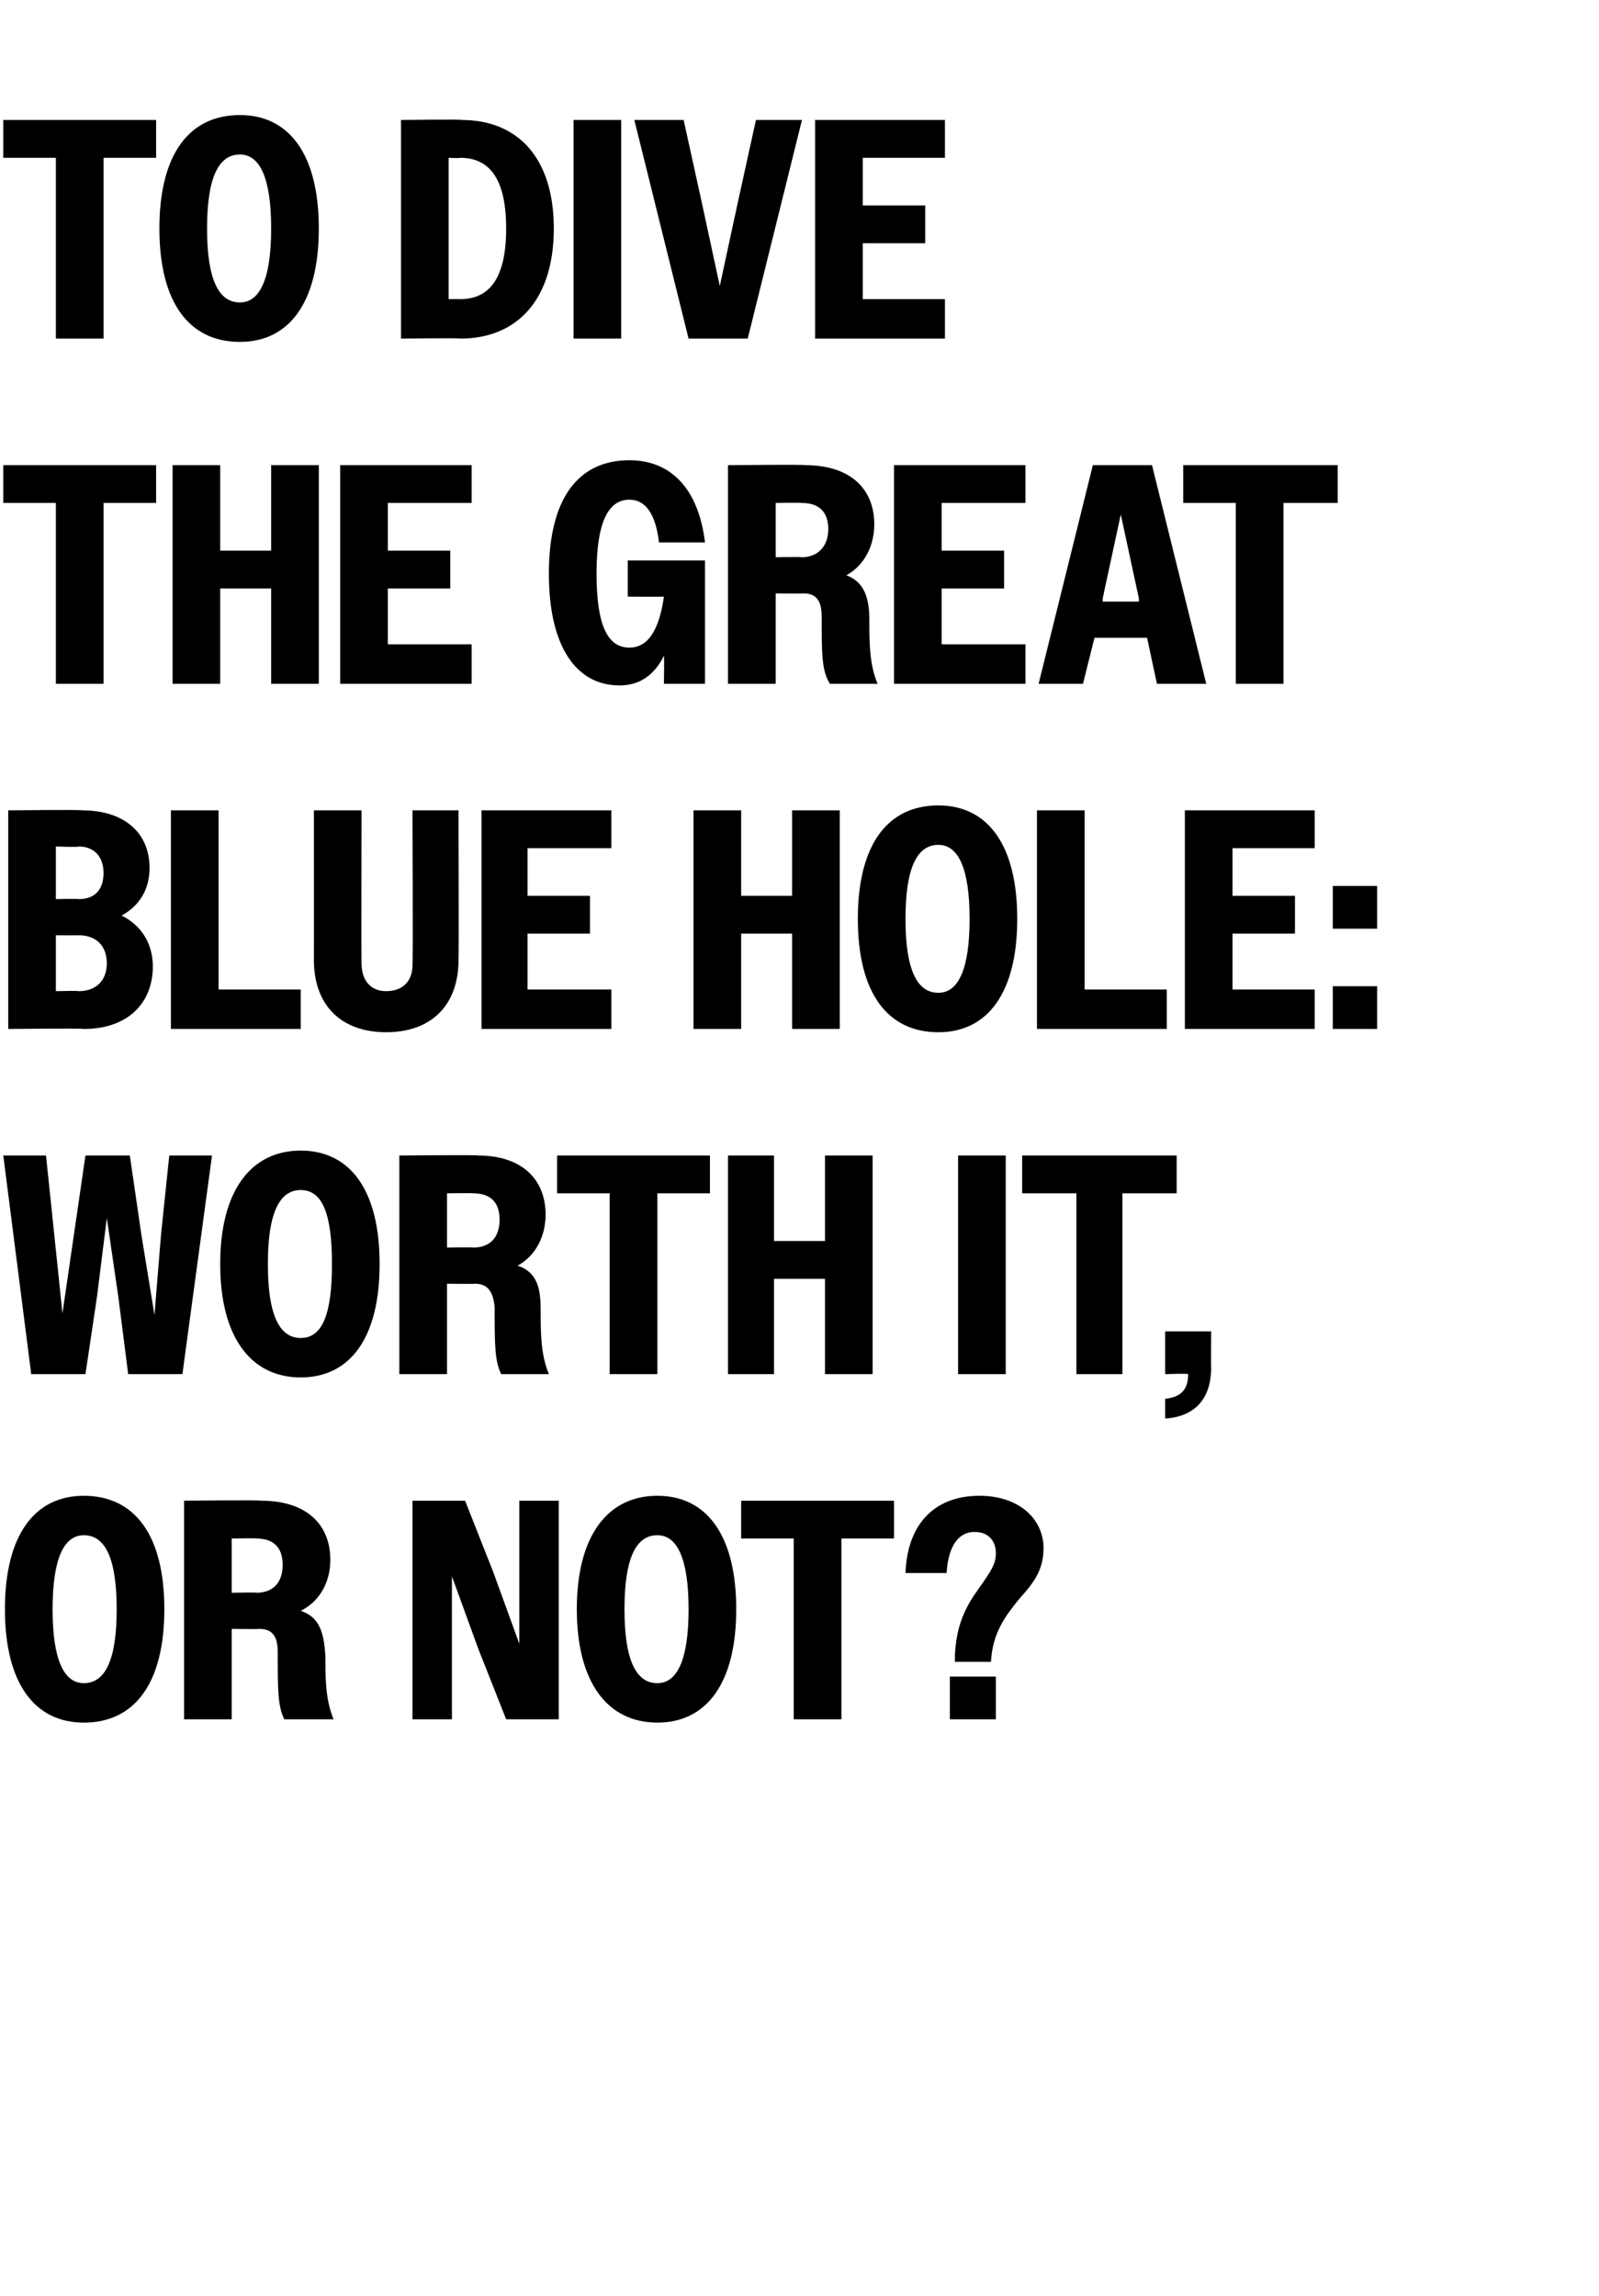 <?xml version="1.0" standalone="no"?>
<!DOCTYPE svg PUBLIC "-//W3C//DTD SVG 1.1//EN" "http://www.w3.org/Graphics/SVG/1.1/DTD/svg11.dtd">
<svg xmlns="http://www.w3.org/2000/svg" version="1.1" width="97.3px" height="139.7px" viewBox="0 -1 97.3 139.7" style="top:-1px">
  <desc>To Dive the Great Blue Hole: Worth it, or not?</desc>
  <defs/>
  <g id="Polygon35921">
    <path d="M 0.3 96.9 C 0.3 92.4 2.1 90 5.1 90 C 8.2 90 10 92.4 10 96.9 C 10 101.4 8.2 103.8 5.1 103.8 C 2.1 103.8 0.3 101.4 0.3 96.9 Z M 7.1 96.9 C 7.1 93.8 6.4 92.4 5.1 92.4 C 3.9 92.4 3.2 93.8 3.2 96.9 C 3.2 100 3.9 101.4 5.1 101.4 C 6.4 101.4 7.1 100 7.1 96.9 Z M 11.2 90.3 C 11.2 90.3 15.9 90.25 15.9 90.3 C 18.6 90.3 20.1 91.7 20.1 93.9 C 20.1 95.2 19.5 96.4 18.3 97 C 19.5 97.4 19.7 98.4 19.8 99.7 C 19.8 101.1 19.8 102.4 20.3 103.6 C 20.3 103.6 17.3 103.6 17.3 103.6 C 16.9 102.8 16.9 101.8 16.9 99.5 C 16.9 98.6 16.6 98.1 15.8 98.1 C 15.77 98.12 14.1 98.1 14.1 98.1 L 14.1 103.6 L 11.2 103.6 L 11.2 90.3 Z M 14.1 92.6 L 14.1 95.9 C 14.1 95.9 15.62 95.87 15.6 95.9 C 16.6 95.9 17.2 95.3 17.2 94.2 C 17.2 93.1 16.6 92.6 15.6 92.6 C 15.62 92.57 14.1 92.6 14.1 92.6 Z M 25.1 90.3 L 28.3 90.3 L 30 94.6 L 31.6 99 L 31.6 94.6 L 31.6 90.3 L 34 90.3 L 34 103.6 L 30.8 103.6 L 29.1 99.3 L 27.5 94.9 L 27.5 99.3 L 27.5 103.6 L 25.1 103.6 L 25.1 90.3 Z M 35.1 96.9 C 35.1 92.4 37 90 40 90 C 43 90 44.8 92.4 44.8 96.9 C 44.8 101.4 43 103.8 40 103.8 C 37 103.8 35.1 101.4 35.1 96.9 Z M 41.9 96.9 C 41.9 93.8 41.2 92.4 40 92.4 C 38.7 92.4 38 93.8 38 96.9 C 38 100 38.7 101.4 40 101.4 C 41.2 101.4 41.9 100 41.9 96.9 Z M 48.3 92.6 L 45.1 92.6 L 45.1 90.3 L 54.4 90.3 L 54.4 92.6 L 51.2 92.6 L 51.2 103.6 L 48.3 103.6 L 48.3 92.6 Z M 59.8 95.3 C 60.2 94.7 60.6 94.2 60.6 93.5 C 60.6 92.8 60.2 92.2 59.3 92.2 C 58.3 92.2 57.7 93.1 57.6 94.7 C 57.6 94.7 55.1 94.7 55.1 94.7 C 55.2 91.8 56.8 90 59.6 90 C 62 90 63.5 91.4 63.5 93.2 C 63.5 94.6 62.8 95.4 62 96.3 C 61.2 97.3 60.4 98.3 60.3 100.1 C 60.3 100.1 58.1 100.1 58.1 100.1 C 58.1 97.5 59.1 96.3 59.8 95.3 Z M 57.8 101 L 60.6 101 L 60.6 103.6 L 57.8 103.6 L 57.8 101 Z " stroke="none" fill="#000"/>
  </g>
  <g id="Polygon35920">
    <path d="M 0.2 69.3 L 2.8 69.3 L 3.3 74.1 L 3.8 78.9 L 4.5 74.1 L 5.2 69.3 L 7.9 69.3 L 8.6 74.1 L 9.4 79 L 9.8 74.1 L 10.3 69.3 L 12.9 69.3 L 11.1 82.6 L 7.8 82.6 L 7.2 77.9 L 6.5 73.1 L 5.9 77.9 L 5.2 82.6 L 1.9 82.6 L 0.2 69.3 Z M 13.4 75.9 C 13.4 71.4 15.3 69 18.3 69 C 21.3 69 23.1 71.4 23.1 75.9 C 23.1 80.4 21.3 82.8 18.3 82.8 C 15.3 82.8 13.4 80.4 13.4 75.9 Z M 20.2 75.9 C 20.2 72.8 19.6 71.4 18.3 71.4 C 17 71.4 16.3 72.8 16.3 75.9 C 16.3 79 17 80.4 18.3 80.4 C 19.6 80.4 20.2 79 20.2 75.9 Z M 24.3 69.3 C 24.3 69.3 29.05 69.25 29.1 69.3 C 31.7 69.3 33.2 70.7 33.2 72.9 C 33.2 74.2 32.6 75.4 31.5 76 C 32.7 76.4 32.9 77.4 32.9 78.7 C 32.9 80.1 32.9 81.4 33.4 82.6 C 33.4 82.6 30.5 82.6 30.5 82.6 C 30.1 81.8 30.1 80.8 30.1 78.5 C 30 77.6 29.7 77.1 28.9 77.1 C 28.92 77.12 27.2 77.1 27.2 77.1 L 27.2 82.6 L 24.3 82.6 L 24.3 69.3 Z M 27.2 71.6 L 27.2 74.9 C 27.2 74.9 28.77 74.87 28.8 74.9 C 29.8 74.9 30.4 74.3 30.4 73.2 C 30.4 72.1 29.8 71.6 28.8 71.6 C 28.77 71.57 27.2 71.6 27.2 71.6 Z M 37.1 71.6 L 33.9 71.6 L 33.9 69.3 L 43.2 69.3 L 43.2 71.6 L 40 71.6 L 40 82.6 L 37.1 82.6 L 37.1 71.6 Z M 44.3 69.3 L 47.1 69.3 L 47.1 74.5 L 50.2 74.5 L 50.2 69.3 L 53.1 69.3 L 53.1 82.6 L 50.2 82.6 L 50.2 76.8 L 47.1 76.8 L 47.1 82.6 L 44.3 82.6 L 44.3 69.3 Z M 58.3 69.3 L 61.2 69.3 L 61.2 82.6 L 58.3 82.6 L 58.3 69.3 Z M 65.5 71.6 L 62.2 71.6 L 62.2 69.3 L 71.6 69.3 L 71.6 71.6 L 68.3 71.6 L 68.3 82.6 L 65.5 82.6 L 65.5 71.6 Z M 70.9 84.1 C 71.9 84 72.3 83.5 72.3 82.6 C 72.29 82.55 70.9 82.6 70.9 82.6 L 70.9 80 L 73.7 80 C 73.7 80 73.68 82.25 73.7 82.2 C 73.7 84.2 72.6 85.2 70.9 85.3 C 70.9 85.3 70.9 84.1 70.9 84.1 Z " stroke="none" fill="#000"/>
  </g>
  <g id="Polygon35919">
    <path d="M 0.5 48.3 C 0.5 48.3 5.03 48.25 5 48.3 C 7.6 48.3 9.1 49.7 9.1 51.8 C 9.1 53.1 8.5 54.1 7.4 54.7 C 8.6 55.3 9.3 56.4 9.3 57.8 C 9.3 60 7.8 61.6 5.1 61.6 C 5.07 61.55 0.5 61.6 0.5 61.6 L 0.5 48.3 Z M 3.4 50.5 L 3.4 53.7 C 3.4 53.7 4.75 53.67 4.8 53.7 C 5.7 53.7 6.3 53.2 6.3 52.1 C 6.3 51.1 5.7 50.5 4.8 50.5 C 4.75 50.55 3.4 50.5 3.4 50.5 Z M 3.4 55.9 L 3.4 59.3 C 3.4 59.3 4.77 59.27 4.8 59.3 C 5.8 59.3 6.5 58.7 6.5 57.6 C 6.5 56.5 5.8 55.9 4.8 55.9 C 4.77 55.91 3.4 55.9 3.4 55.9 Z M 10.4 48.3 L 13.3 48.3 L 13.3 59.2 L 18.3 59.2 L 18.3 61.6 L 10.4 61.6 L 10.4 48.3 Z M 19.1 57.4 C 19.11 57.35 19.1 48.3 19.1 48.3 L 22 48.3 C 22 48.3 21.98 57.62 22 57.6 C 22 58.7 22.6 59.3 23.5 59.3 C 24.5 59.3 25.1 58.7 25.1 57.7 C 25.14 57.66 25.1 48.3 25.1 48.3 L 27.9 48.3 C 27.9 48.3 27.93 57.39 27.9 57.4 C 27.9 60.2 26.2 61.8 23.5 61.8 C 20.8 61.8 19.1 60.2 19.1 57.4 Z M 29.3 48.3 L 37.2 48.3 L 37.2 50.6 L 32.1 50.6 L 32.1 53.5 L 35.9 53.5 L 35.9 55.8 L 32.1 55.8 L 32.1 59.2 L 37.2 59.2 L 37.2 61.6 L 29.3 61.6 L 29.3 48.3 Z M 42.2 48.3 L 45.1 48.3 L 45.1 53.5 L 48.2 53.5 L 48.2 48.3 L 51.1 48.3 L 51.1 61.6 L 48.2 61.6 L 48.2 55.8 L 45.1 55.8 L 45.1 61.6 L 42.2 61.6 L 42.2 48.3 Z M 52.2 54.9 C 52.2 50.4 54 48 57.1 48 C 60.1 48 61.9 50.4 61.9 54.9 C 61.9 59.4 60.1 61.8 57.1 61.8 C 54 61.8 52.2 59.4 52.2 54.9 Z M 59 54.9 C 59 51.8 58.3 50.4 57.1 50.4 C 55.8 50.4 55.1 51.8 55.1 54.9 C 55.1 58 55.8 59.4 57.1 59.4 C 58.3 59.4 59 58 59 54.9 Z M 63.1 48.3 L 66 48.3 L 66 59.2 L 71 59.2 L 71 61.6 L 63.1 61.6 L 63.1 48.3 Z M 72.1 48.3 L 80 48.3 L 80 50.6 L 75 50.6 L 75 53.5 L 78.8 53.5 L 78.8 55.8 L 75 55.8 L 75 59.2 L 80 59.2 L 80 61.6 L 72.1 61.6 L 72.1 48.3 Z M 81.1 52.9 L 83.8 52.9 L 83.8 55.5 L 81.1 55.5 L 81.1 52.9 Z M 81.1 59 L 83.8 59 L 83.8 61.6 L 81.1 61.6 L 81.1 59 Z " stroke="none" fill="#000"/>
  </g>
  <g id="Polygon35918">
    <path d="M 3.4 29.6 L 0.2 29.6 L 0.2 27.3 L 9.5 27.3 L 9.5 29.6 L 6.3 29.6 L 6.3 40.6 L 3.4 40.6 L 3.4 29.6 Z M 10.5 27.3 L 13.4 27.3 L 13.4 32.5 L 16.5 32.5 L 16.5 27.3 L 19.4 27.3 L 19.4 40.6 L 16.5 40.6 L 16.5 34.8 L 13.4 34.8 L 13.4 40.6 L 10.5 40.6 L 10.5 27.3 Z M 20.7 27.3 L 28.7 27.3 L 28.7 29.6 L 23.6 29.6 L 23.6 32.5 L 27.4 32.5 L 27.4 34.8 L 23.6 34.8 L 23.6 38.2 L 28.7 38.2 L 28.7 40.6 L 20.7 40.6 L 20.7 27.3 Z M 40.4 38.9 C 39.8 40.1 38.9 40.7 37.7 40.7 C 35.1 40.7 33.4 38.4 33.4 33.9 C 33.4 29.3 35.2 27 38.3 27 C 40.8 27 42.5 28.7 42.9 32 C 42.9 32 40.1 32 40.1 32 C 39.9 30.3 39.3 29.4 38.3 29.4 C 37 29.4 36.3 30.8 36.3 33.9 C 36.3 37.1 37 38.4 38.3 38.4 C 39.4 38.4 40.1 37.4 40.4 35.3 C 40.36 35.31 38.2 35.3 38.2 35.3 L 38.2 33.1 L 42.9 33.1 L 42.9 40.6 L 40.4 40.6 C 40.4 40.6 40.43 38.88 40.4 38.9 Z M 44.3 27.3 C 44.3 27.3 49.04 27.25 49 27.3 C 51.7 27.3 53.2 28.7 53.2 30.9 C 53.2 32.2 52.6 33.4 51.5 34 C 52.6 34.4 52.9 35.4 52.9 36.7 C 52.9 38.1 52.9 39.4 53.4 40.6 C 53.4 40.6 50.5 40.6 50.5 40.6 C 50 39.8 50 38.8 50 36.5 C 50 35.6 49.7 35.1 48.9 35.1 C 48.91 35.12 47.2 35.1 47.2 35.1 L 47.2 40.6 L 44.3 40.6 L 44.3 27.3 Z M 47.2 29.6 L 47.2 32.9 C 47.2 32.9 48.75 32.87 48.8 32.9 C 49.7 32.9 50.4 32.3 50.4 31.2 C 50.4 30.1 49.8 29.6 48.8 29.6 C 48.75 29.57 47.2 29.6 47.2 29.6 Z M 54.4 27.3 L 62.4 27.3 L 62.4 29.6 L 57.3 29.6 L 57.3 32.5 L 61.1 32.5 L 61.1 34.8 L 57.3 34.8 L 57.3 38.2 L 62.4 38.2 L 62.4 40.6 L 54.4 40.6 L 54.4 27.3 Z M 66.5 27.3 L 70.1 27.3 L 73.4 40.6 L 70.4 40.6 L 69.8 37.8 L 66.6 37.8 L 65.9 40.6 L 63.2 40.6 L 66.5 27.3 Z M 67.1 35.6 L 69.3 35.6 L 69.3 35.4 L 68.2 30.3 L 67.1 35.4 L 67.1 35.6 Z M 75.2 29.6 L 72 29.6 L 72 27.3 L 81.4 27.3 L 81.4 29.6 L 78.1 29.6 L 78.1 40.6 L 75.2 40.6 L 75.2 29.6 Z " stroke="none" fill="#000"/>
  </g>
  <g id="Polygon35917">
    <path d="M 3.4 8.6 L 0.2 8.6 L 0.2 6.3 L 9.5 6.3 L 9.5 8.6 L 6.3 8.6 L 6.3 19.6 L 3.4 19.6 L 3.4 8.6 Z M 9.7 12.9 C 9.7 8.4 11.5 6 14.6 6 C 17.6 6 19.4 8.4 19.4 12.9 C 19.4 17.4 17.6 19.8 14.6 19.8 C 11.5 19.8 9.7 17.4 9.7 12.9 Z M 16.5 12.9 C 16.5 9.8 15.8 8.4 14.6 8.4 C 13.3 8.4 12.6 9.8 12.6 12.9 C 12.6 16 13.3 17.4 14.6 17.4 C 15.8 17.4 16.5 16 16.5 12.9 Z M 24.4 6.3 C 24.4 6.3 28.12 6.25 28.1 6.3 C 31.5 6.3 33.7 8.6 33.7 12.9 C 33.7 17.2 31.5 19.6 28 19.6 C 28.01 19.55 24.4 19.6 24.4 19.6 L 24.4 6.3 Z M 27.3 8.6 L 27.3 17.2 C 27.3 17.2 27.99 17.19 28 17.2 C 29.8 17.2 30.8 15.9 30.8 12.9 C 30.8 9.9 29.8 8.6 28 8.6 C 27.99 8.64 27.3 8.6 27.3 8.6 Z M 34.9 6.3 L 37.8 6.3 L 37.8 19.6 L 34.9 19.6 L 34.9 6.3 Z M 45.5 19.6 L 41.9 19.6 L 38.6 6.3 L 41.6 6.3 L 42.7 11.3 L 43.8 16.4 L 44.9 11.3 L 46 6.3 L 48.8 6.3 L 45.5 19.6 Z M 49.6 6.3 L 57.5 6.3 L 57.5 8.6 L 52.5 8.6 L 52.5 11.5 L 56.3 11.5 L 56.3 13.8 L 52.5 13.8 L 52.5 17.2 L 57.5 17.2 L 57.5 19.6 L 49.6 19.6 L 49.6 6.3 Z " stroke="none" fill="#000"/>
  </g>
</svg>